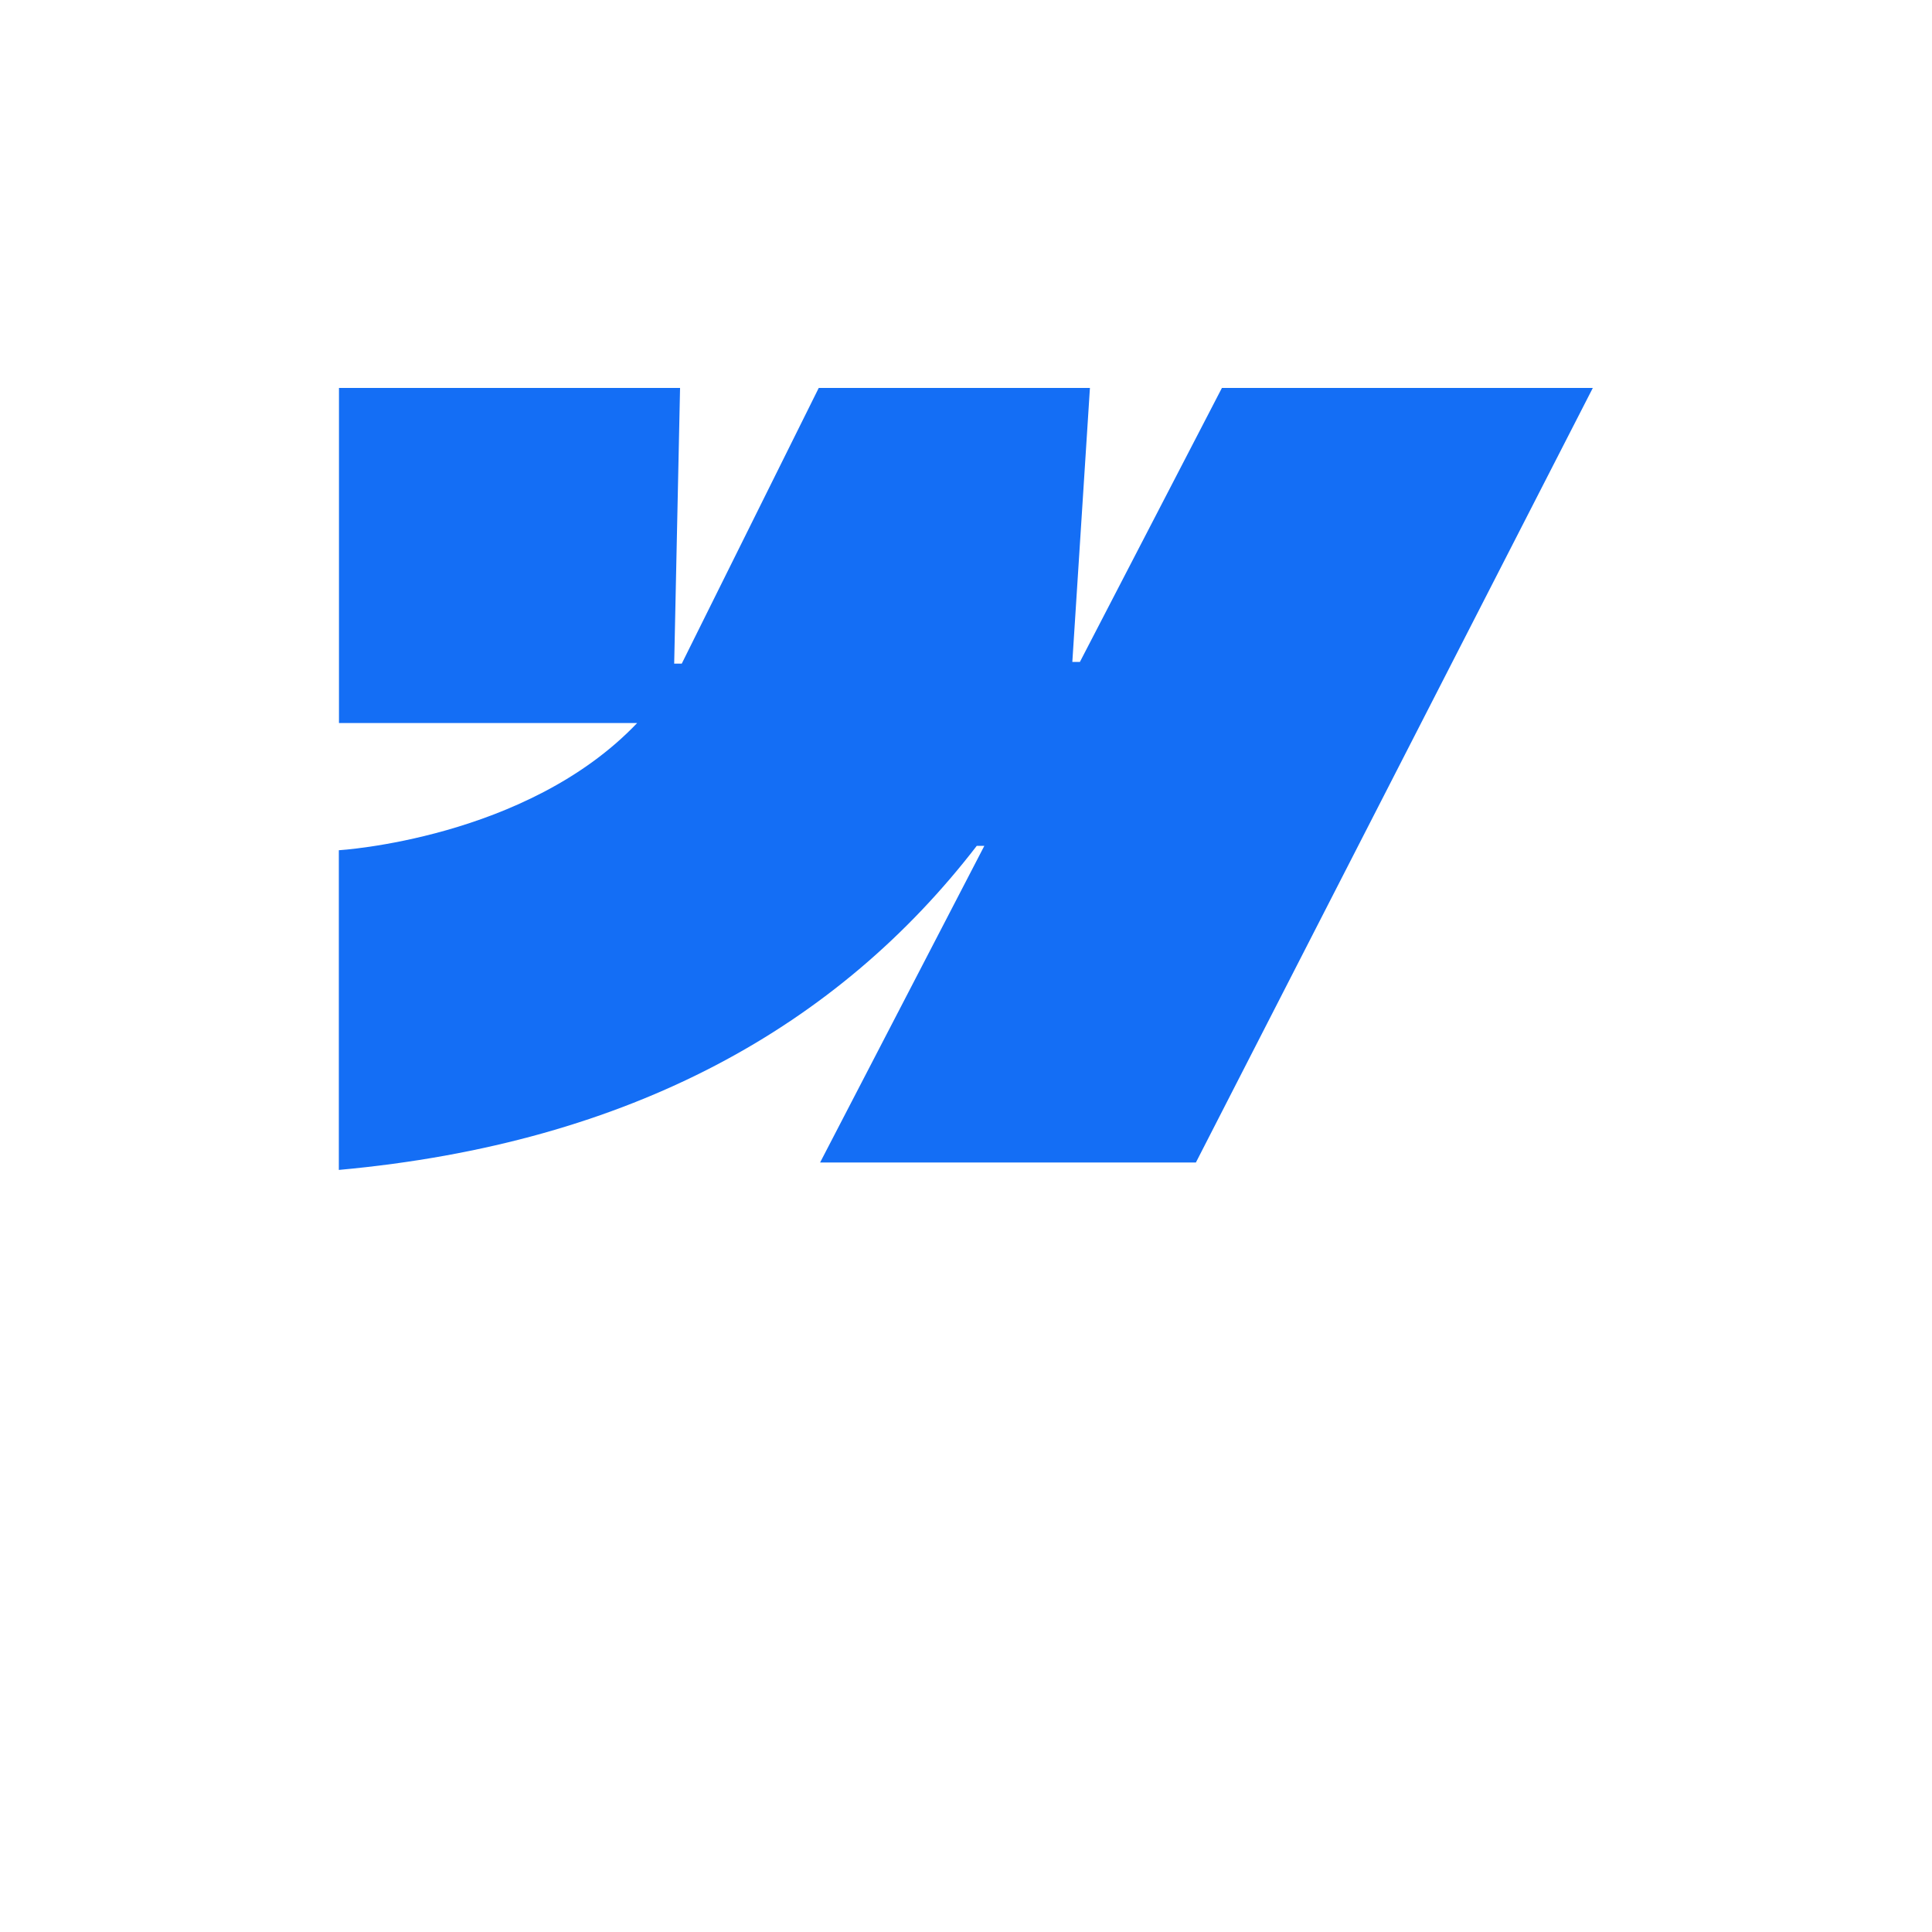 <?xml version="1.0" encoding="utf-8"?>
<!-- Generator: Adobe Illustrator 28.0.0, SVG Export Plug-In . SVG Version: 6.00 Build 0)  -->
<svg xmlns="http://www.w3.org/2000/svg" viewBox="0 0 80 80" width="800" height="800">
	<rect width="80" height="80" fill="#fff"/>
	<g transform="translate(0,4) scale(0.095)">
		<path fill="#146EF5" d="M694.27,126.98L521.26,464.59h-163.8l71.59-138.02h-3.3c-60.19,78.14-150.05,129.6-278.06,141.26V328.49
	c0,0,81.87-4.85,130.03-55.45H147.75V126.98h148.67l-2.56,120.17h3.3l59.71-120.17h118.2l-7.67,119.43h3.3l61.9-119.43H694.27z" />
	</g>
</svg>
